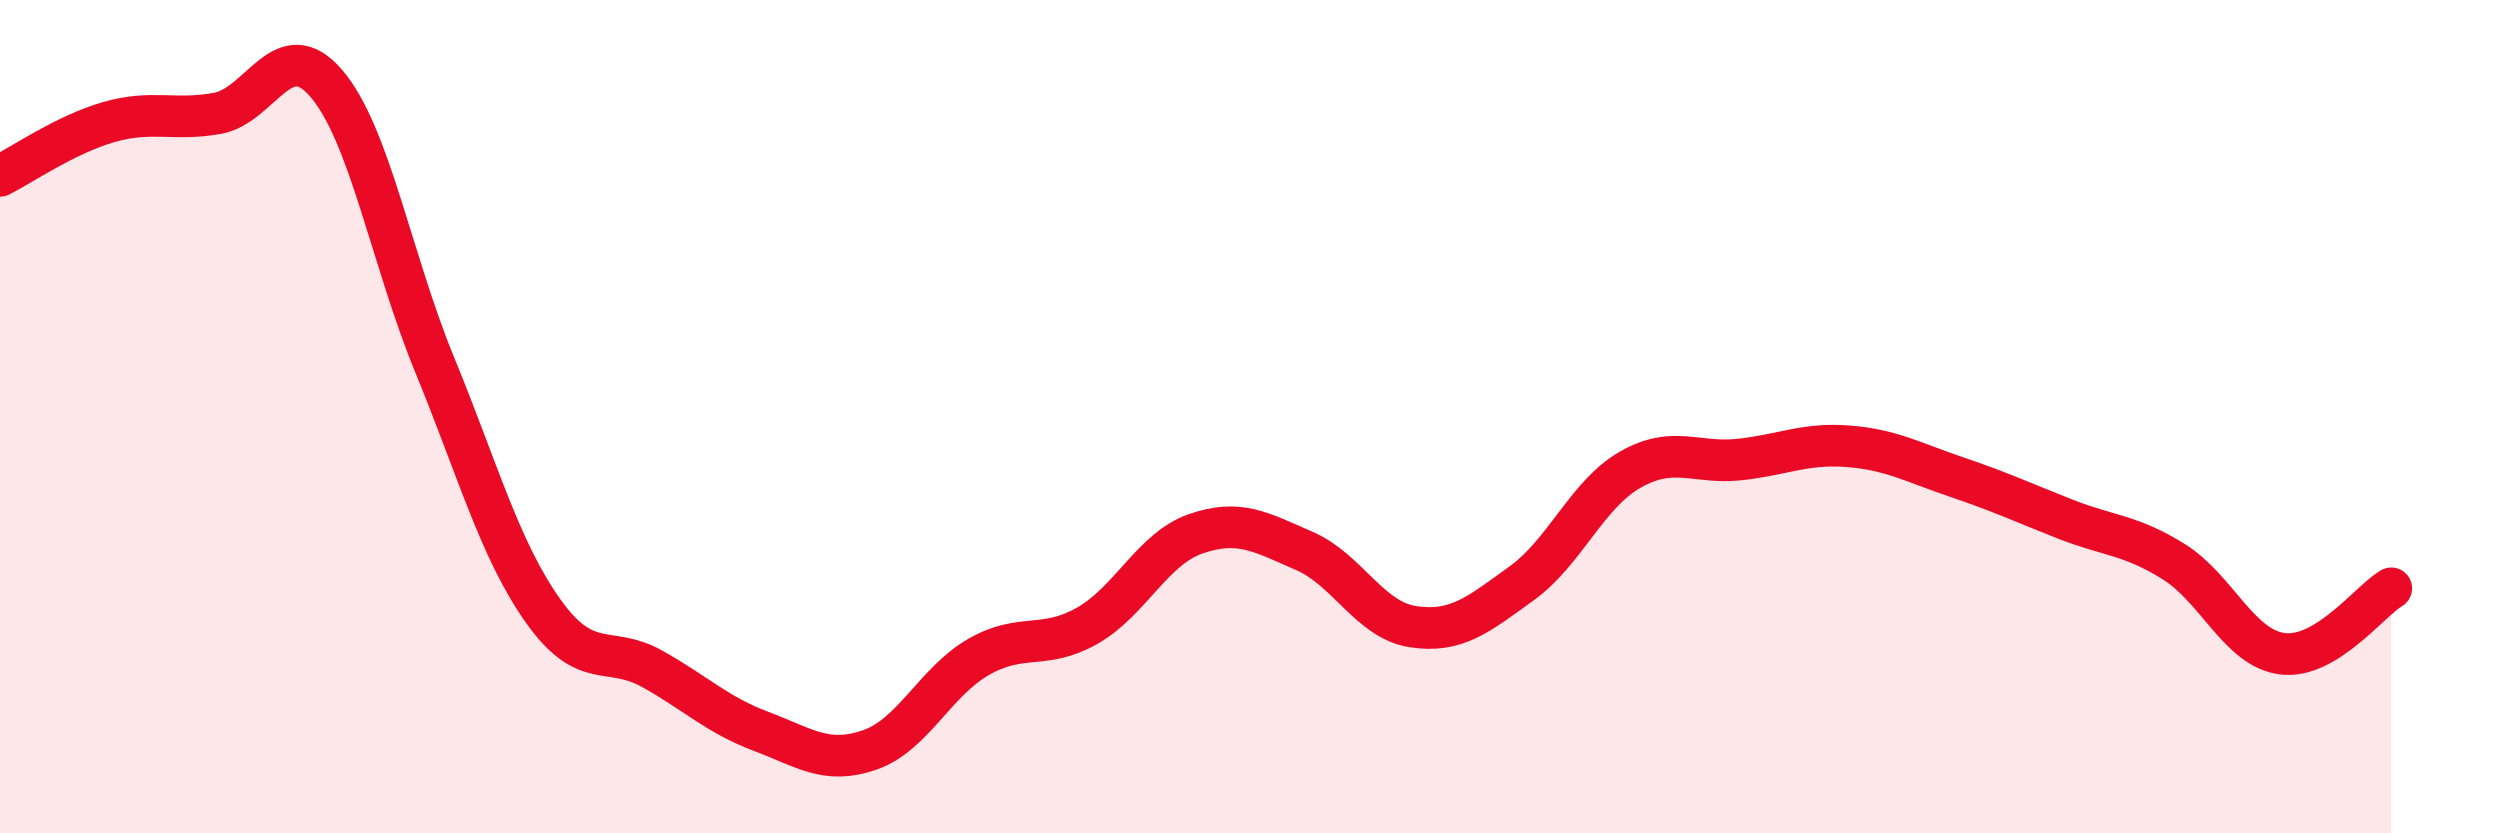 
    <svg width="60" height="20" viewBox="0 0 60 20" xmlns="http://www.w3.org/2000/svg">
      <path
        d="M 0,4.22 C 0.52,3.96 1.57,3.23 2.61,2.93 C 3.65,2.63 4.18,2.91 5.22,2.72 C 6.26,2.53 6.79,0.79 7.83,2 C 8.87,3.21 9.39,6.22 10.43,8.75 C 11.47,11.28 12,13.21 13.04,14.67 C 14.08,16.13 14.61,15.47 15.65,16.05 C 16.69,16.63 17.22,17.16 18.26,17.55 C 19.3,17.94 19.83,18.36 20.87,18 C 21.91,17.64 22.44,16.37 23.48,15.77 C 24.52,15.17 25.05,15.61 26.09,15.02 C 27.13,14.43 27.66,13.17 28.7,12.81 C 29.74,12.45 30.26,12.77 31.3,13.22 C 32.34,13.67 32.87,14.88 33.91,15.04 C 34.95,15.2 35.48,14.75 36.52,14 C 37.56,13.25 38.09,11.86 39.13,11.27 C 40.17,10.68 40.7,11.14 41.74,11.03 C 42.78,10.92 43.31,10.63 44.35,10.71 C 45.39,10.79 45.92,11.1 46.96,11.45 C 48,11.8 48.53,12.05 49.57,12.46 C 50.61,12.87 51.13,12.83 52.17,13.48 C 53.21,14.13 53.74,15.56 54.78,15.69 C 55.82,15.82 56.87,14.43 57.39,14.12L57.39 20L0 20Z"
        fill="#EB0A25"
        opacity="0.1"
        stroke-linecap="round"
        stroke-linejoin="round"
      />
      <path
        d="M 0,4.22 C 0.52,3.96 1.57,3.23 2.61,2.93 C 3.65,2.63 4.18,2.91 5.22,2.72 C 6.26,2.53 6.79,0.79 7.83,2 C 8.87,3.21 9.39,6.22 10.43,8.75 C 11.47,11.28 12,13.21 13.04,14.67 C 14.08,16.13 14.61,15.47 15.65,16.05 C 16.69,16.63 17.22,17.16 18.26,17.55 C 19.3,17.94 19.83,18.36 20.87,18 C 21.91,17.64 22.44,16.37 23.48,15.77 C 24.52,15.17 25.05,15.61 26.09,15.02 C 27.13,14.43 27.66,13.17 28.7,12.81 C 29.74,12.45 30.26,12.77 31.3,13.22 C 32.34,13.67 32.87,14.88 33.91,15.04 C 34.95,15.2 35.48,14.75 36.52,14 C 37.56,13.25 38.09,11.86 39.13,11.27 C 40.17,10.68 40.7,11.14 41.74,11.03 C 42.78,10.92 43.31,10.63 44.35,10.71 C 45.39,10.79 45.92,11.1 46.96,11.45 C 48,11.8 48.53,12.05 49.57,12.46 C 50.61,12.87 51.13,12.83 52.17,13.48 C 53.21,14.13 53.74,15.56 54.78,15.69 C 55.82,15.82 56.87,14.43 57.39,14.12"
        stroke="#EB0A25"
        stroke-width="1"
        fill="none"
        stroke-linecap="round"
        stroke-linejoin="round"
      />
    </svg>
  